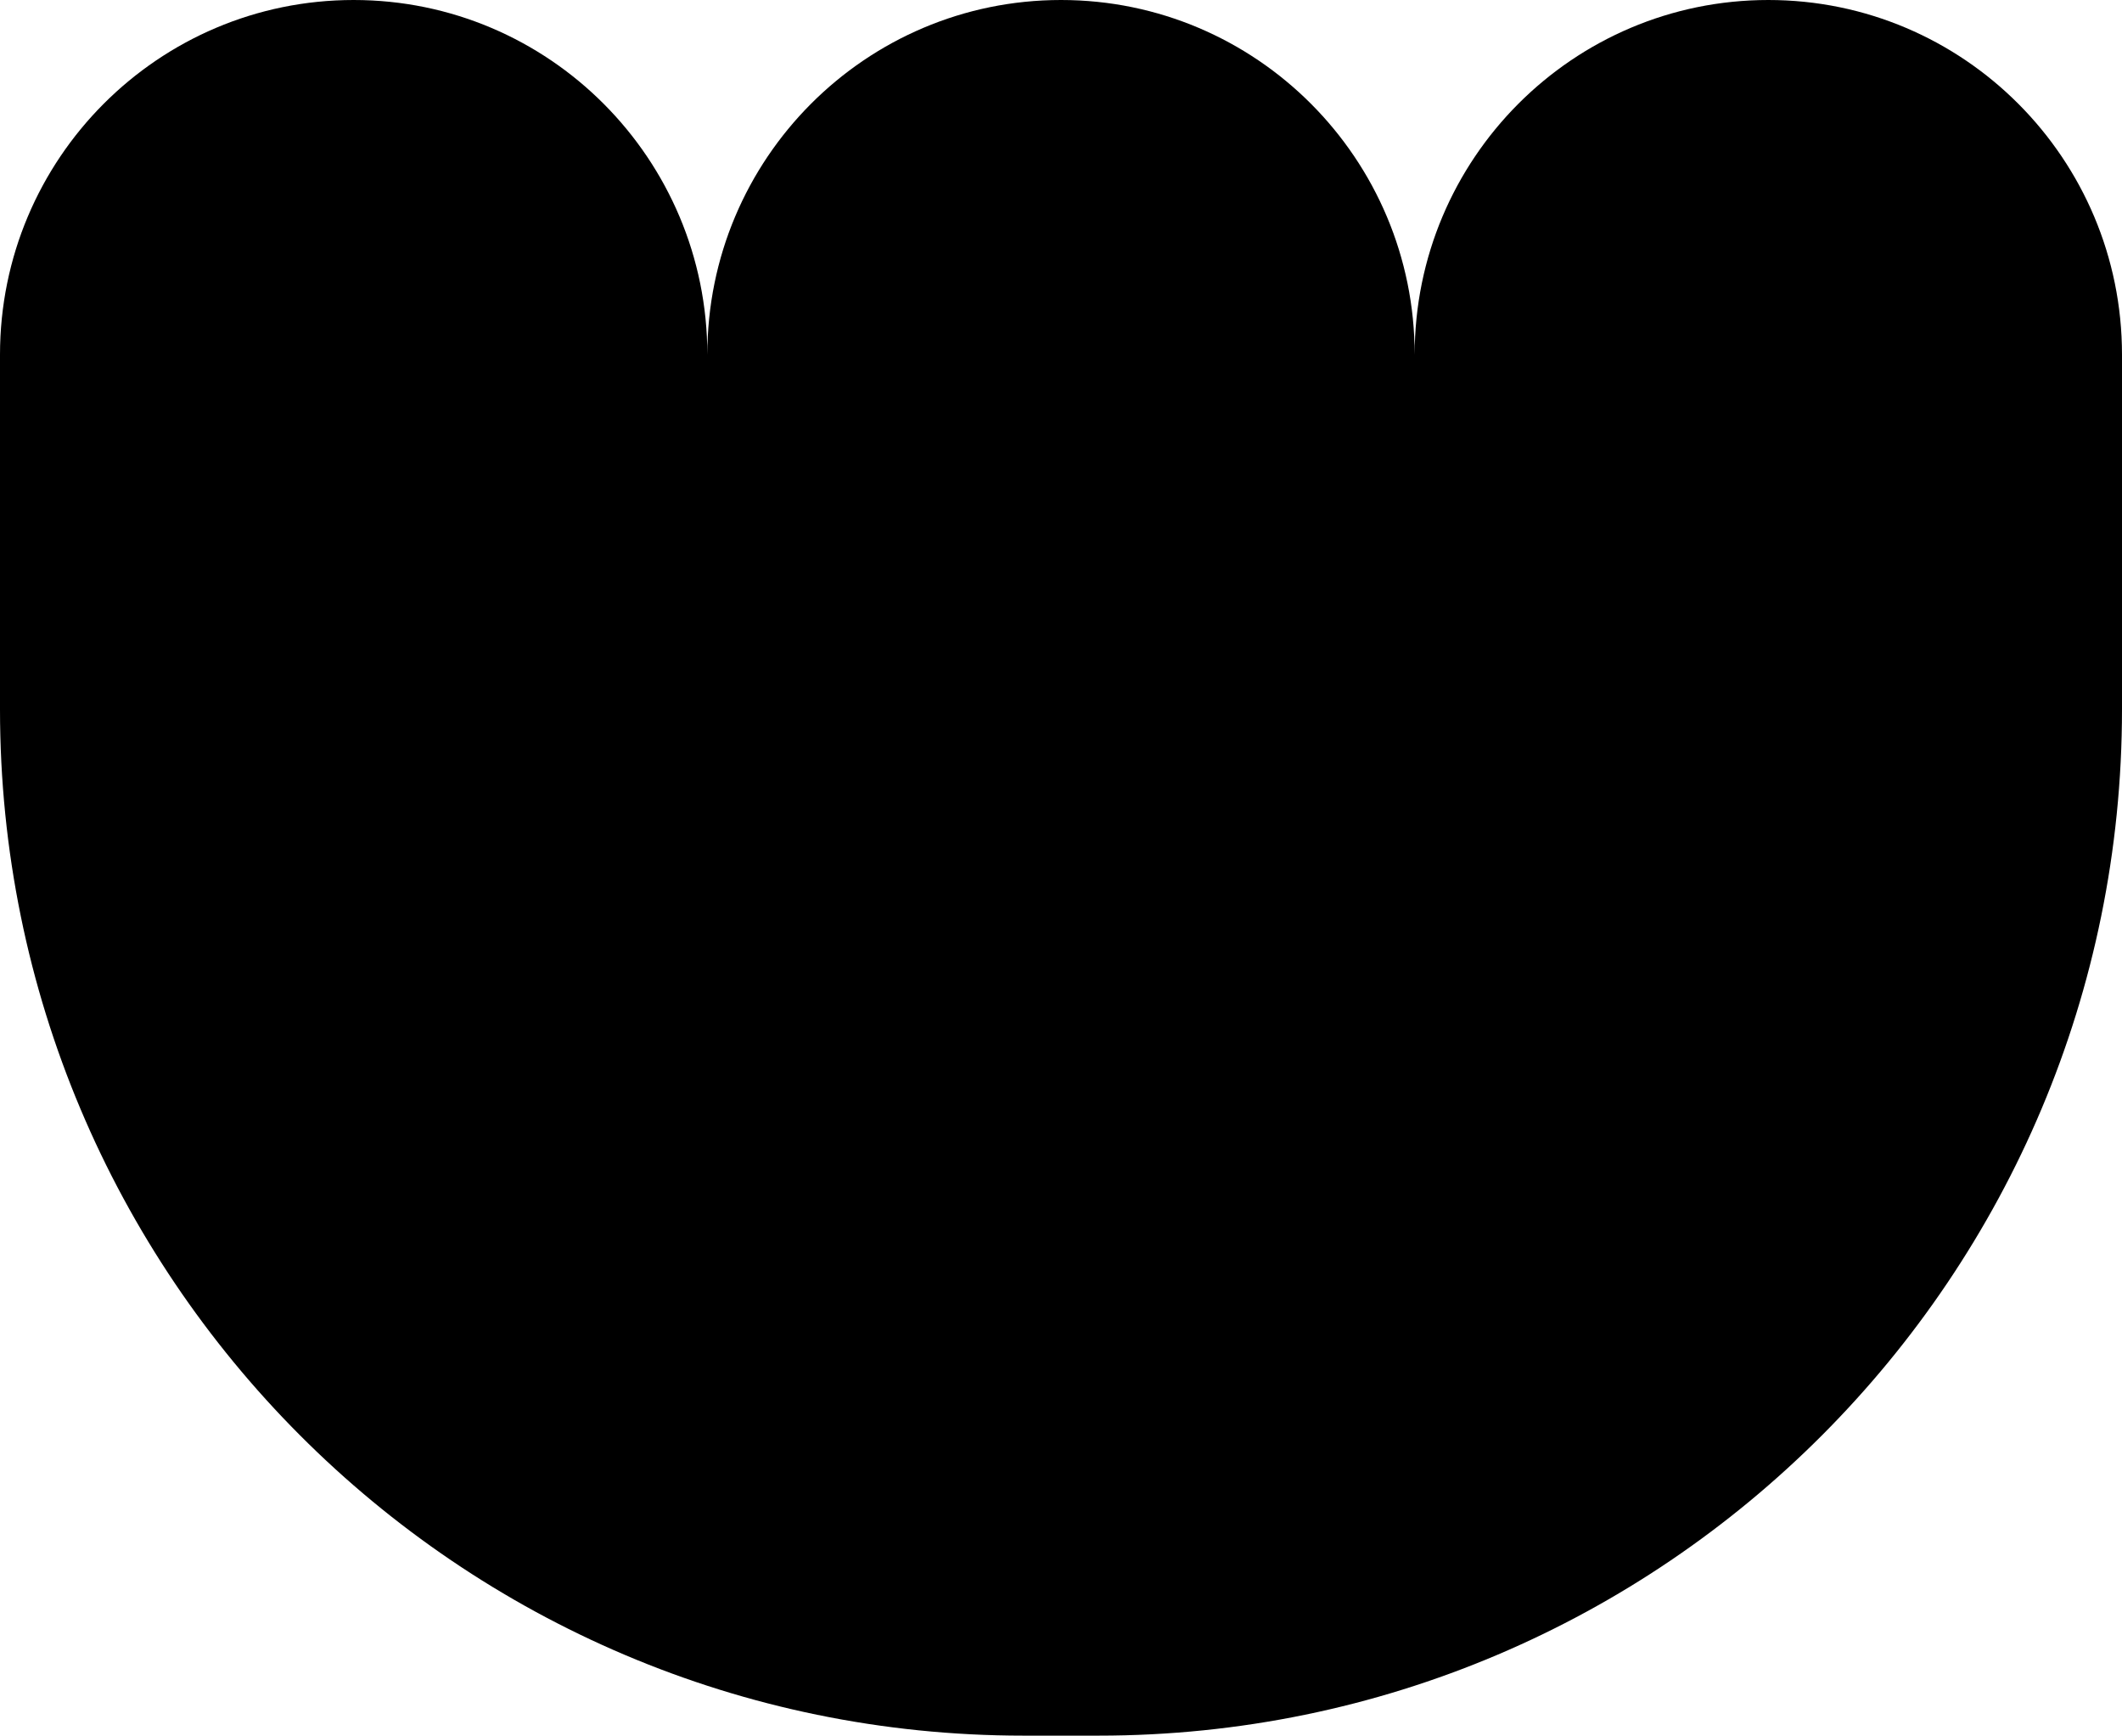 <?xml version="1.0" encoding="UTF-8"?> <svg xmlns="http://www.w3.org/2000/svg" width="258" height="211" viewBox="0 0 258 211" fill="none"> <path d="M43 0C66.748 0 86 19.304 86 43.117C86 19.304 105.252 0 129 0C152.748 0 172 19.304 172 43.117C172 19.304 191.252 0 215 0C238.748 0 258 19.304 258 43.117V86.235C258 155.141 202.293 211 133.574 211H124.426C55.707 211 0 155.141 0 86.235V43.117C0 19.304 19.252 0 43 0Z" fill="black"></path> </svg> 
